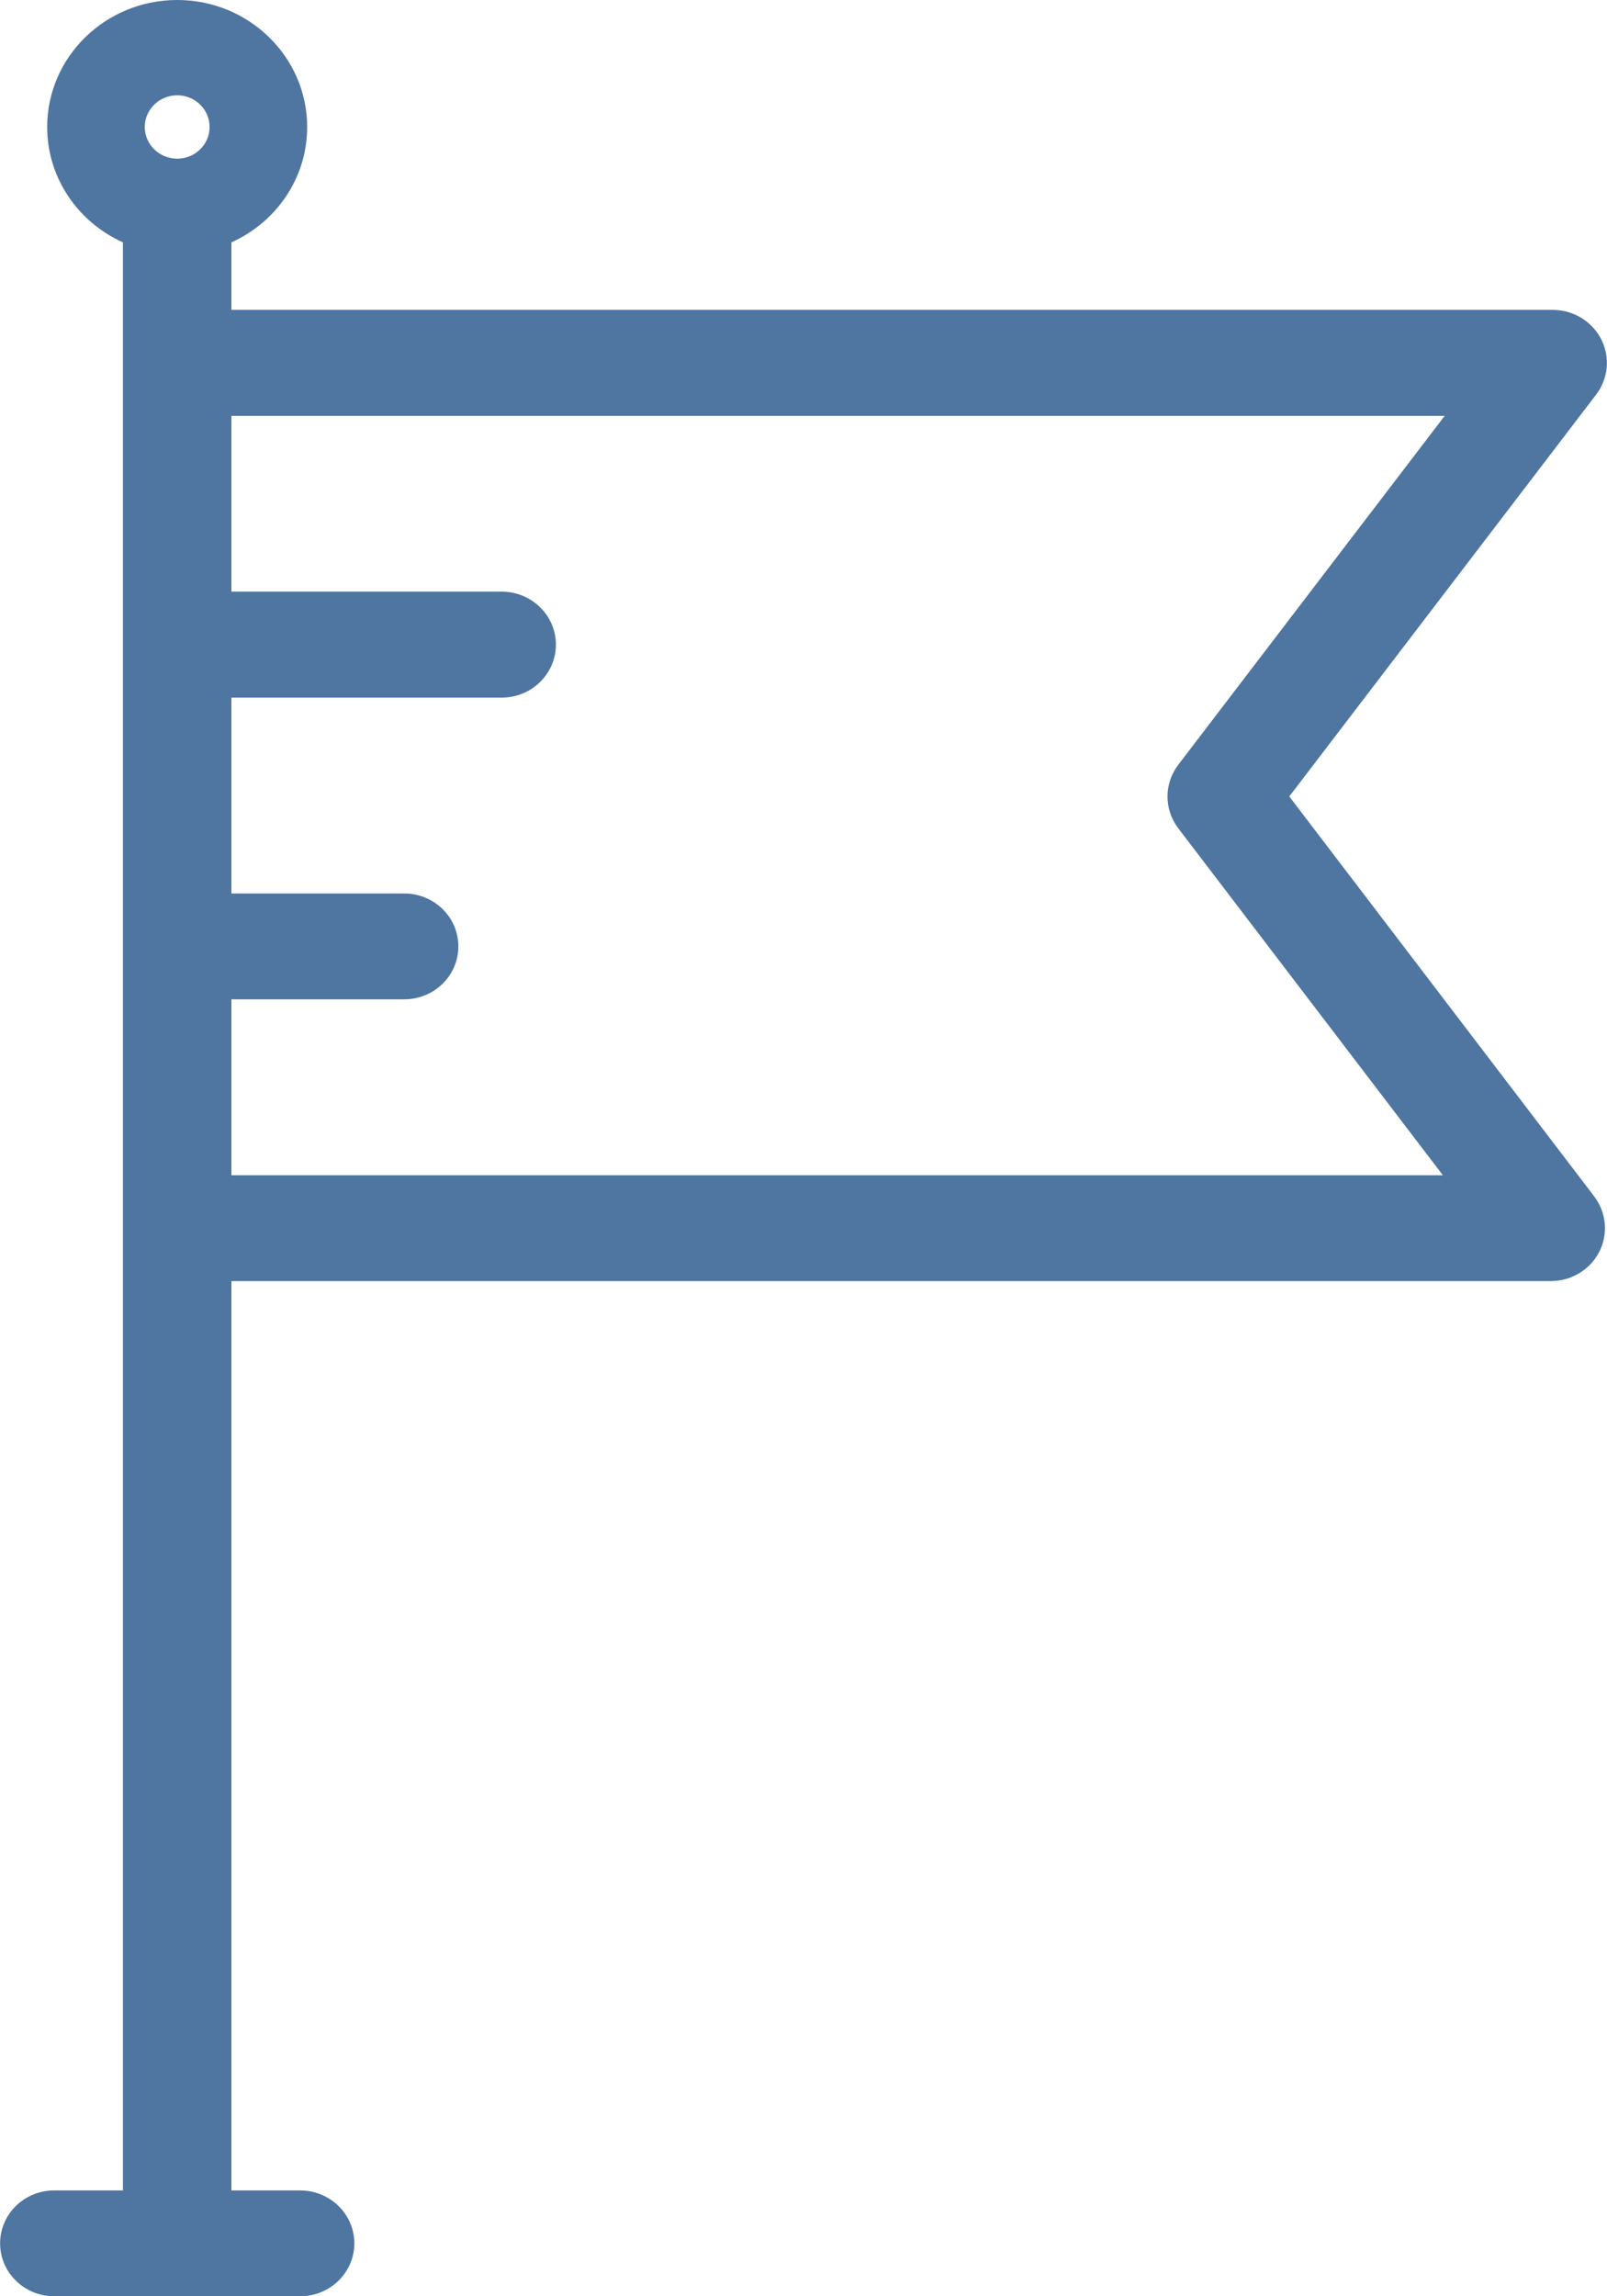 <?xml version="1.0" encoding="UTF-8"?>
<svg width="14px" height="20px" viewBox="0 0 14 20" version="1.1" xmlns="http://www.w3.org/2000/svg" xmlns:xlink="http://www.w3.org/1999/xlink">
    <!-- Generator: Sketch 52.2 (67145) - http://www.bohemiancoding.com/sketch -->
    <title>flag</title>
    <desc>Created with Sketch.</desc>
    <g id="Аватарки" stroke="none" stroke-width="1" fill="none" fill-rule="evenodd">
        <g id="Artboard" transform="translate(-505, -63)" fill="#4F75A1" fill-rule="nonzero">
            <g id="flag" transform="translate(505, 63)">
                <path d="M11.232,6.937 L13.906,3.436 C14.012,3.296 14.029,3.11 13.949,2.954 C13.869,2.798 13.706,2.699 13.527,2.699 L2.016,2.699 L2.016,2.111 C2.405,1.936 2.676,1.552 2.676,1.106 C2.676,0.496 2.168,0 1.544,0 C0.919,0 0.411,0.496 0.411,1.106 C0.411,1.552 0.682,1.936 1.071,2.111 L1.071,19.078 L0.473,19.078 C0.212,19.078 0.001,19.284 0.001,19.539 C0.001,19.794 0.212,20 0.473,20 L2.614,20 C2.875,20 3.087,19.794 3.087,19.539 C3.087,19.284 2.875,19.078 2.614,19.078 L2.016,19.078 L2.016,11.158 L13.51,11.158 C13.688,11.158 13.852,11.06 13.932,10.904 C14.012,10.748 13.995,10.561 13.889,10.421 L11.232,6.937 Z M1.544,1.382 C1.388,1.382 1.261,1.258 1.261,1.106 C1.261,0.954 1.388,0.83 1.544,0.83 C1.7,0.83 1.826,0.954 1.826,1.106 C1.826,1.258 1.7,1.382 1.544,1.382 Z M2.016,10.236 L2.016,10.236 L2.016,8.704 L3.521,8.704 C3.782,8.704 3.993,8.498 3.993,8.243 C3.993,7.988 3.782,7.782 3.521,7.782 L2.016,7.782 L2.016,6.076 L4.371,6.076 C4.631,6.076 4.843,5.869 4.843,5.615 C4.843,5.36 4.631,5.153 4.371,5.153 L2.016,5.153 L2.016,3.622 L12.586,3.622 L10.265,6.661 C10.14,6.825 10.14,7.049 10.264,7.213 L12.57,10.236 L2.016,10.236 Z" id="Shape"></path>
            </g>
        </g>
    </g>
</svg>